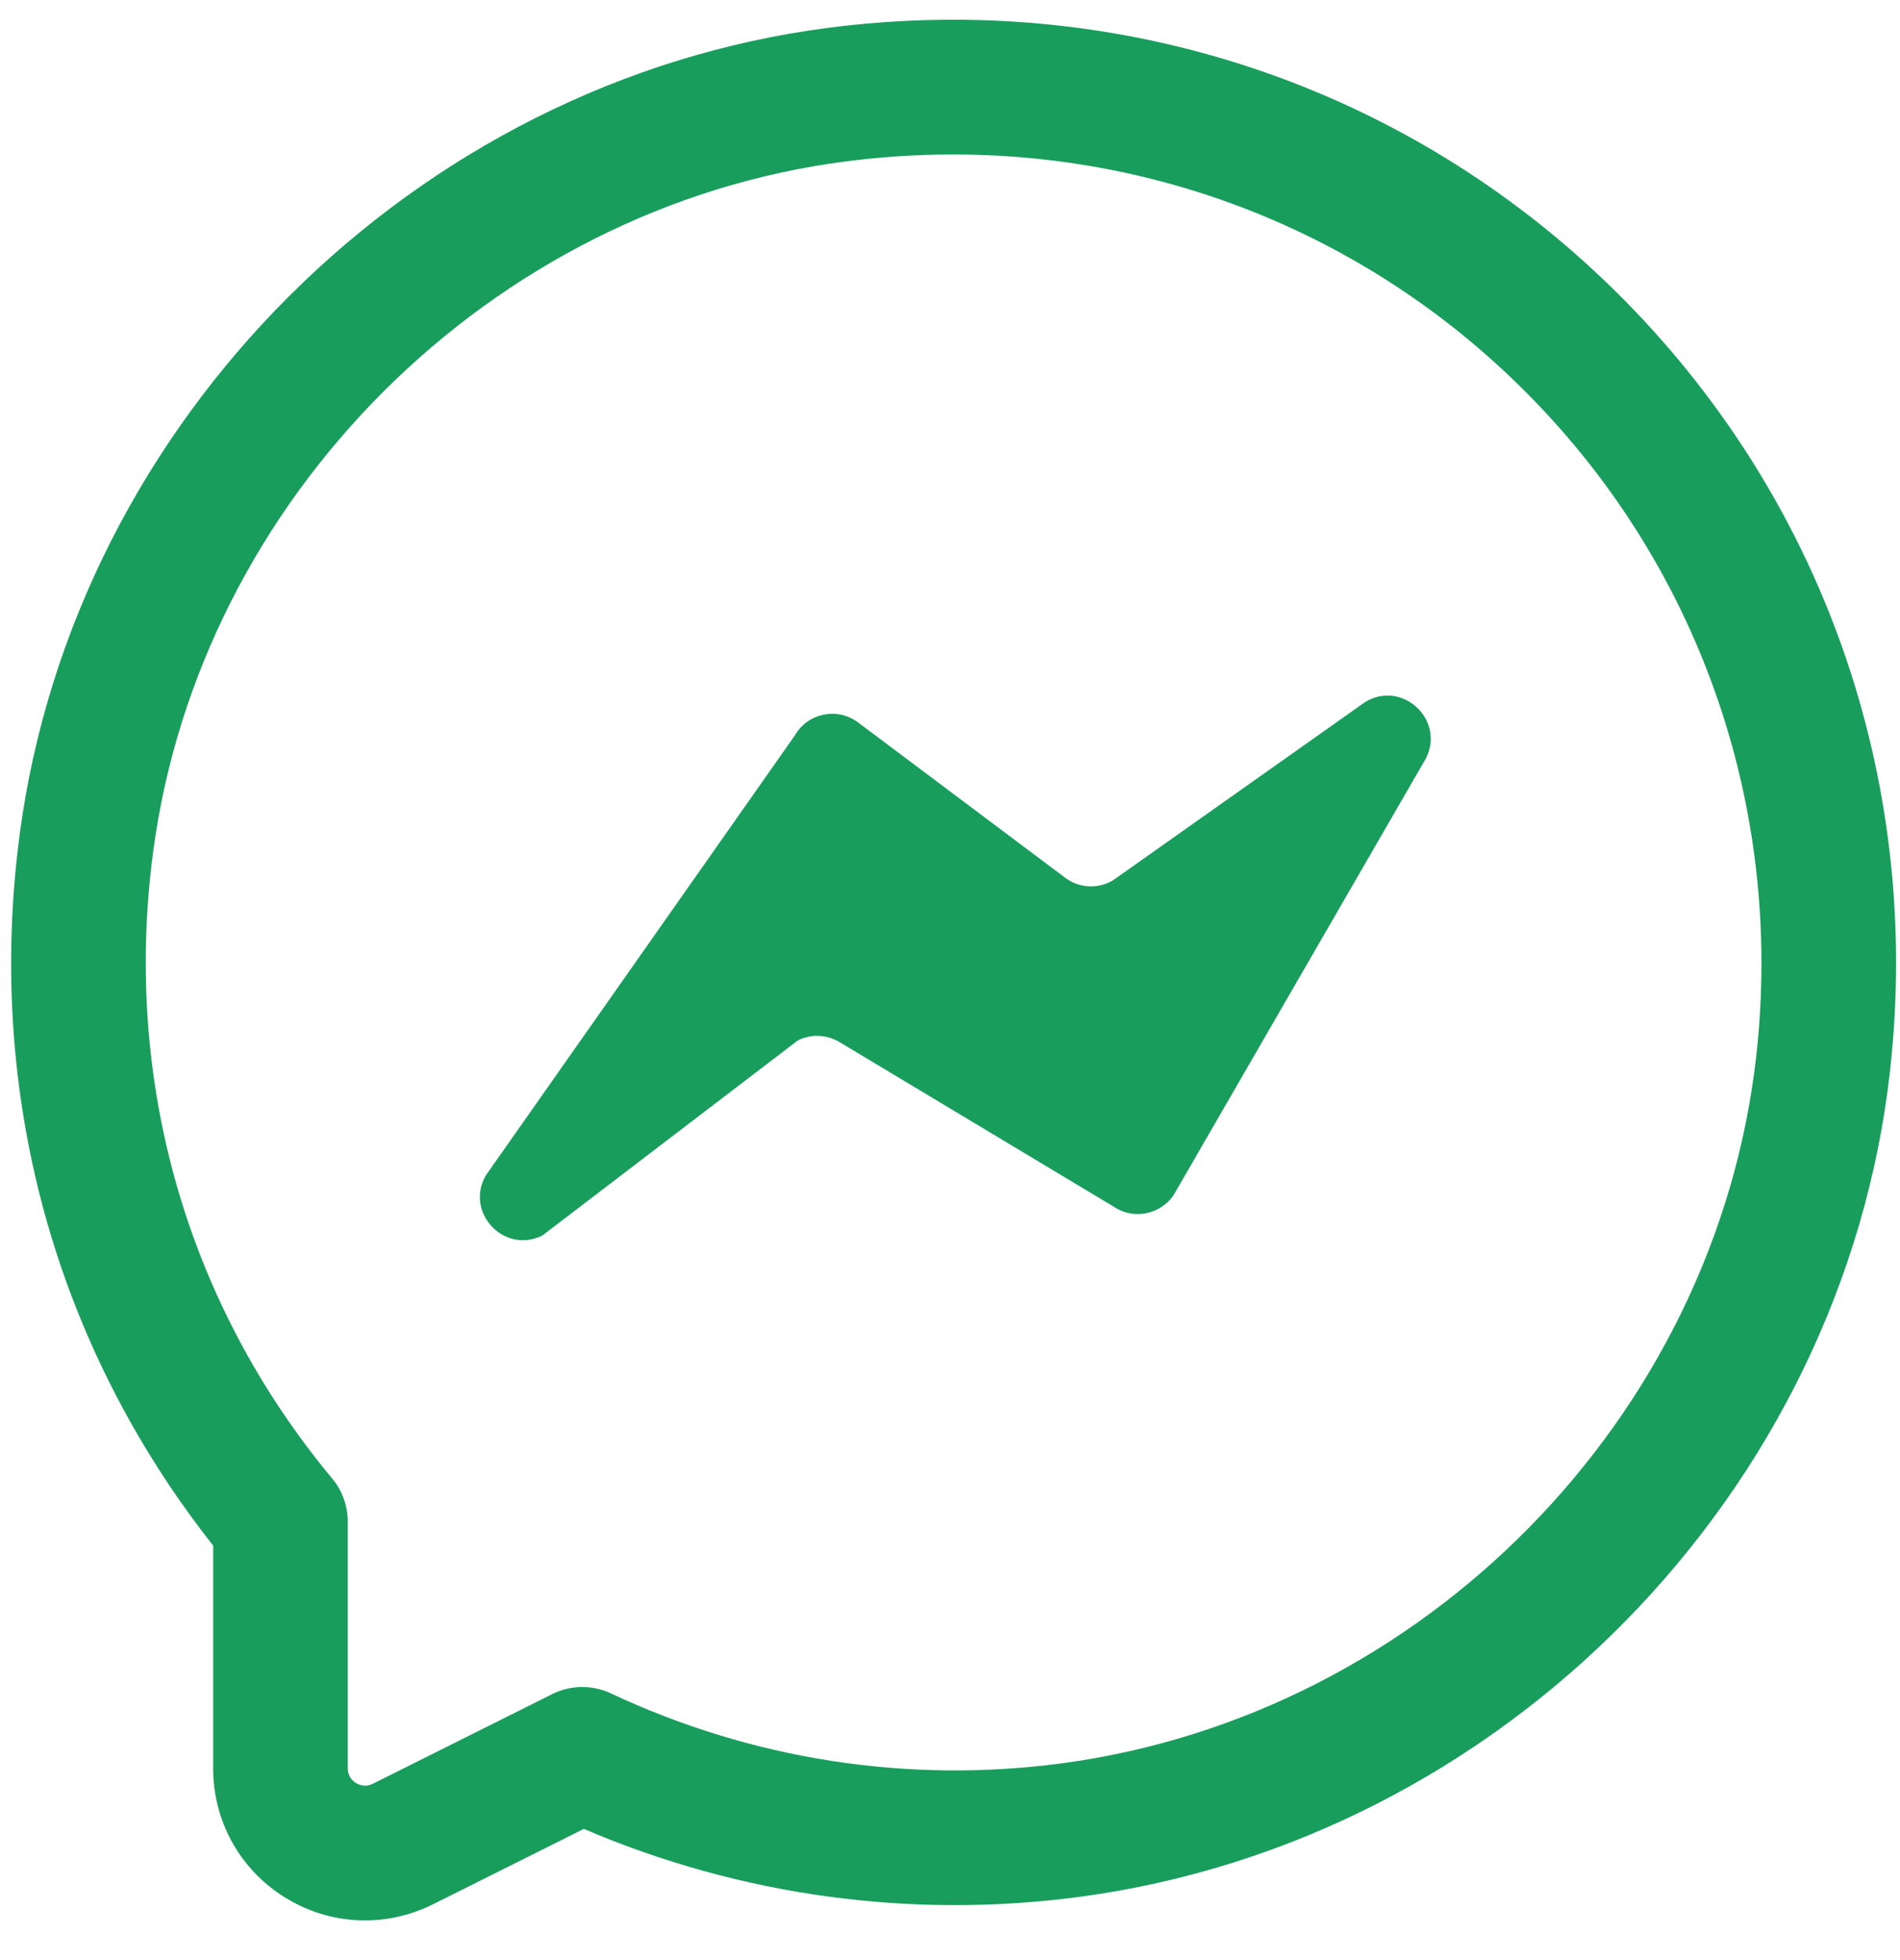 <svg width="32" height="33" viewBox="0 0 32 33" fill="none" xmlns="http://www.w3.org/2000/svg">
<g clip-path="url(#clip0_265_4080)">
<path d="M6.148 32.332C5.681 32.332 5.217 32.204 4.803 31.948C4.043 31.478 3.59 30.665 3.59 29.771V26.021C0.914 22.631 -0.242 18.397 0.331 14.052C1.25 7.081 6.98 1.368 13.953 0.468C18.864 -0.167 23.686 1.443 27.186 4.882C30.686 8.321 32.38 13.11 31.833 18.021C31.042 25.134 25.298 30.986 18.177 31.936C15.338 32.312 12.467 31.919 9.833 30.791L7.294 32.06C6.93 32.241 6.538 32.332 6.148 32.332ZM14.243 2.718C8.272 3.488 3.366 8.38 2.578 14.349C2.071 18.198 3.142 21.944 5.596 24.894C5.765 25.097 5.857 25.354 5.857 25.619V29.771C5.857 29.905 5.933 29.979 5.995 30.019C6.06 30.058 6.161 30.091 6.28 30.031L9.3 28.522C9.609 28.367 9.975 28.362 10.289 28.51C12.665 29.625 15.288 30.032 17.877 29.688C23.98 28.874 28.901 23.862 29.58 17.771C30.049 13.556 28.597 9.447 25.596 6.5C22.596 3.551 18.458 2.172 14.243 2.718Z" fill="#199D5C"/>
<path d="M8.181 19.791L13.386 12.383C13.603 12.004 14.103 11.901 14.452 12.163L17.939 14.777C18.175 14.955 18.495 14.971 18.748 14.819L22.994 11.818C23.617 11.444 24.341 12.116 24.017 12.766L19.814 20.038C19.625 20.416 19.153 20.554 18.791 20.336L14.136 17.543C13.923 17.416 13.66 17.405 13.438 17.516L9.136 20.8C8.494 21.122 7.825 20.415 8.181 19.791Z" fill="#199D5C"/>
</g>
<defs>
<clipPath id="clip0_265_4080">
<rect width="32" height="32" fill="white" transform="translate(0 0.332)"/>
</clipPath>
</defs>
</svg>
